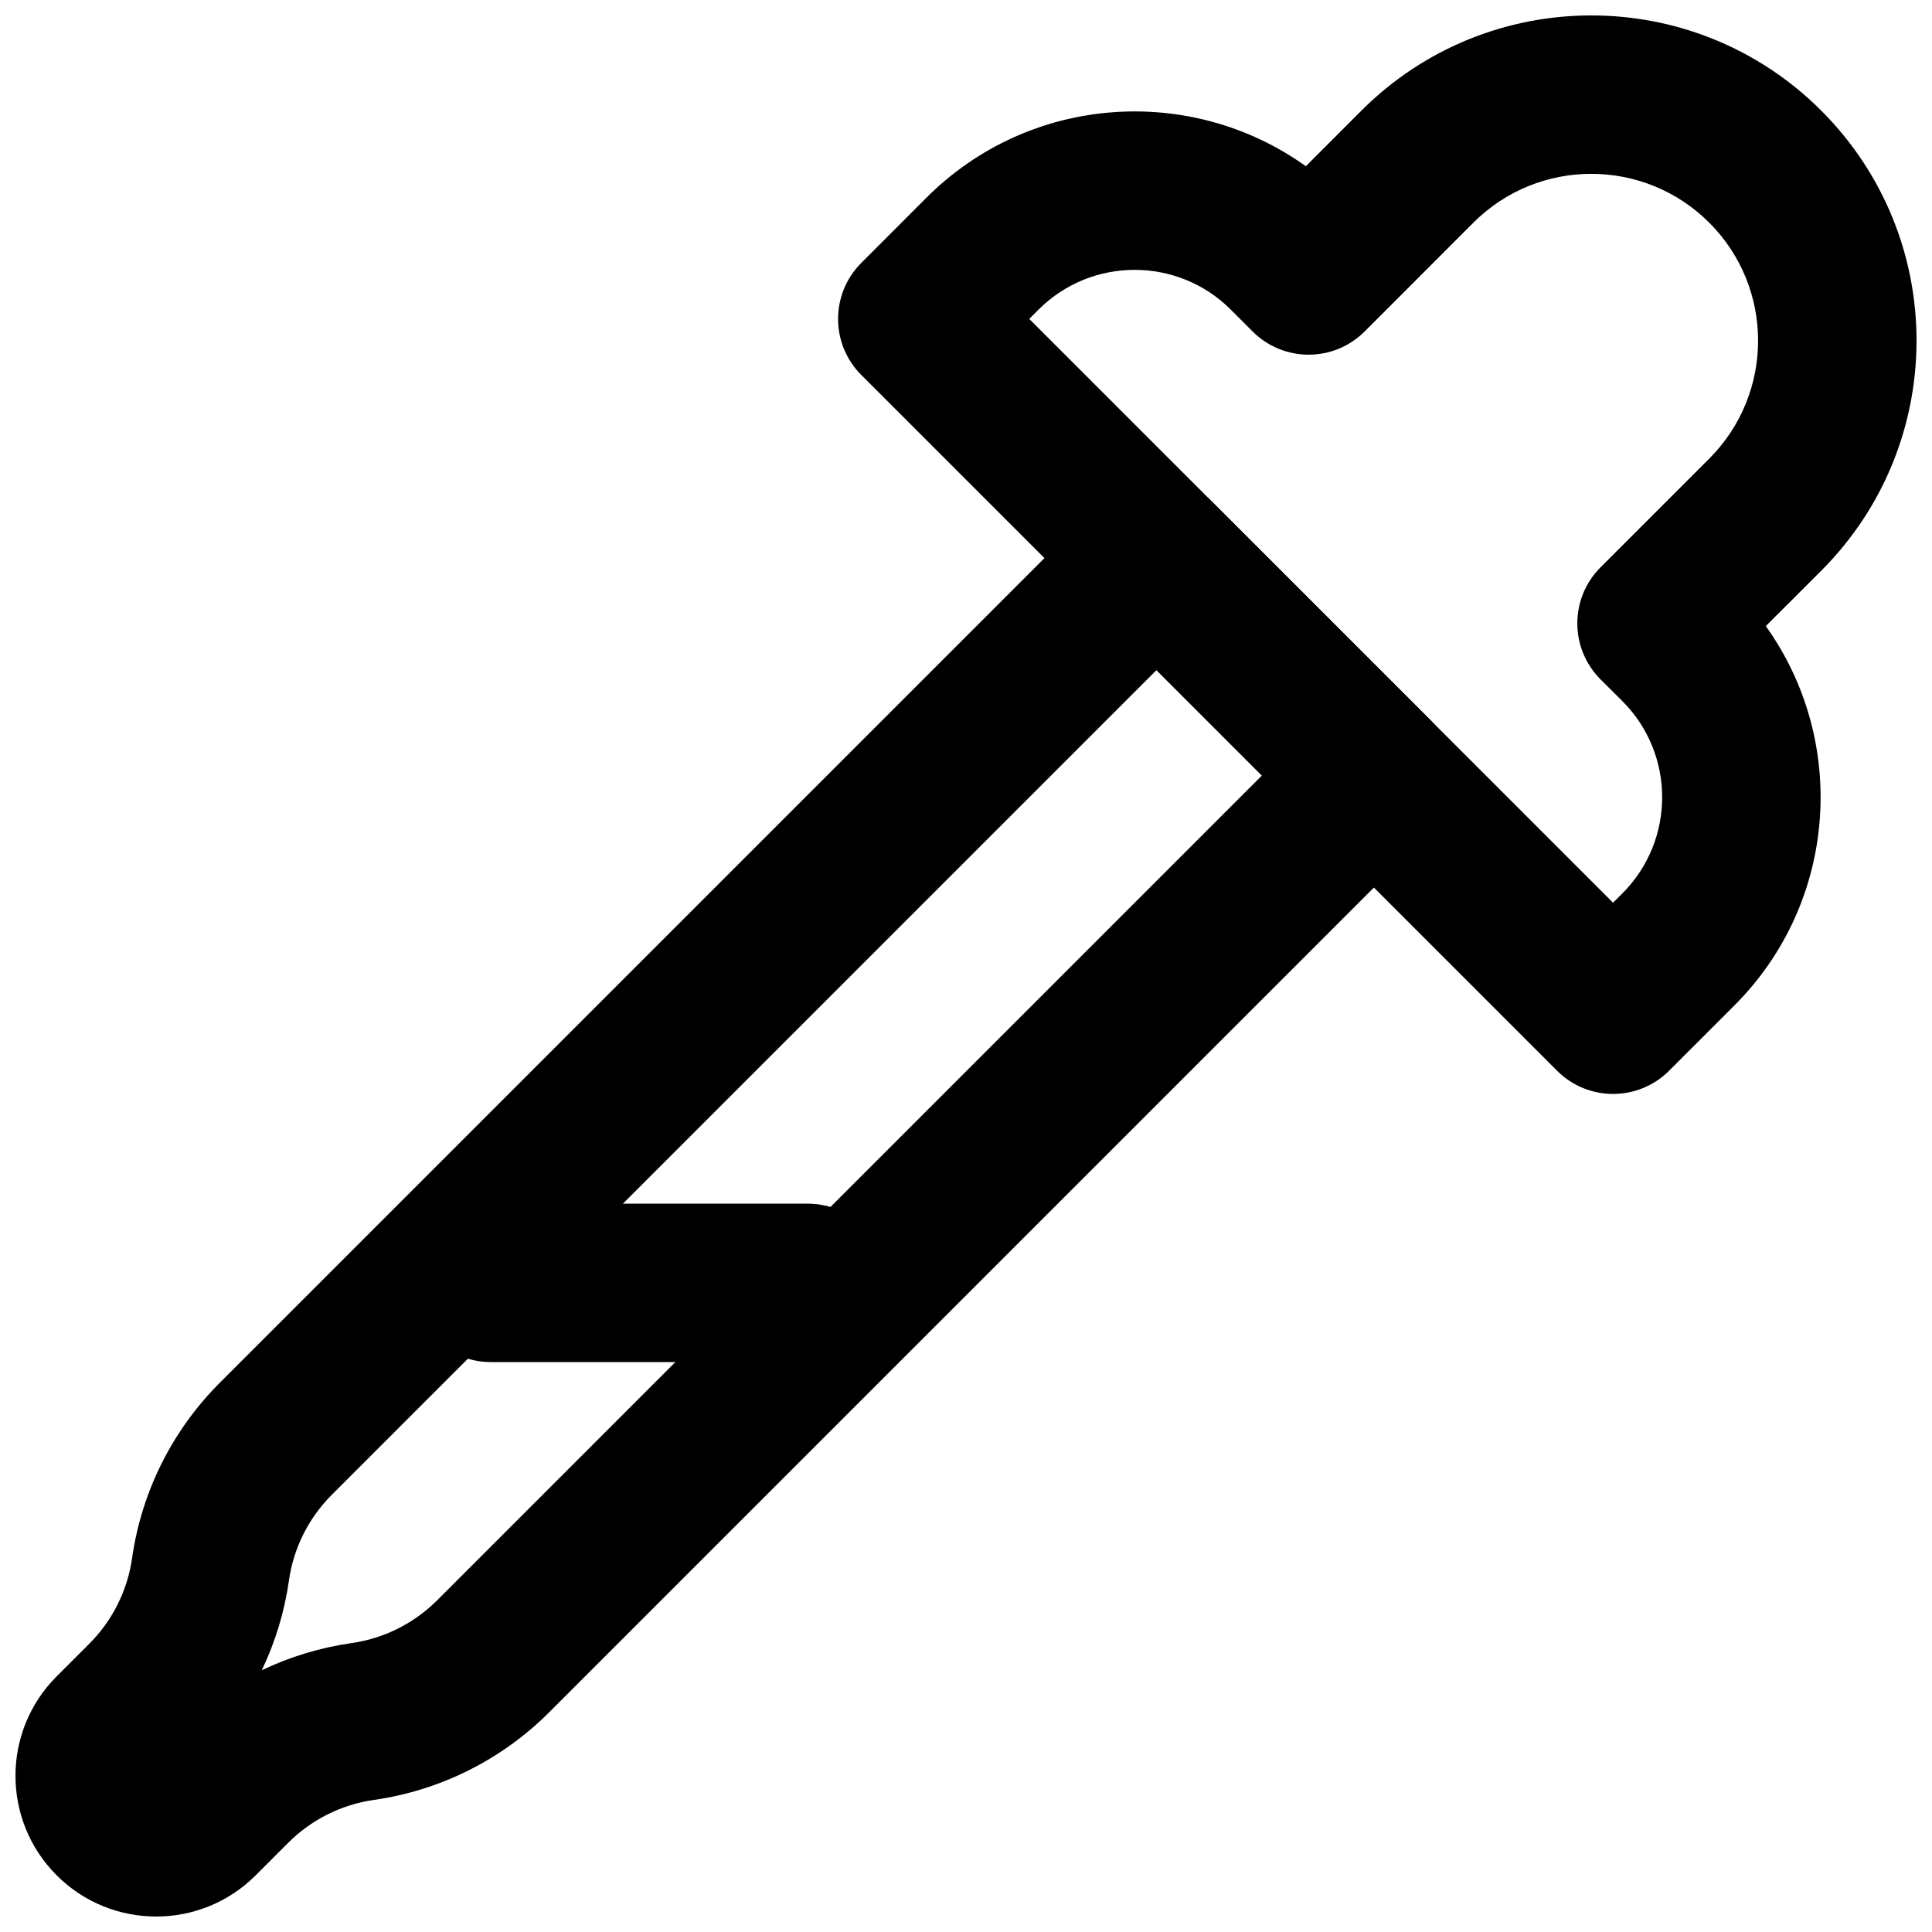 <?xml version="1.0" encoding="UTF-8"?>
<!-- Uploaded to: ICON Repo, www.svgrepo.com, Generator: ICON Repo Mixer Tools -->
<svg width="800px" height="800px" version="1.1" viewBox="144 144 512 512" xmlns="http://www.w3.org/2000/svg">
 <defs>
  <clipPath id="b">
   <path d="m148.09 270h381.91v381.9h-381.91z"/>
  </clipPath>
  <clipPath id="a">
   <path d="m366 148.09h285.9v285.91h-285.9z"/>
  </clipPath>
 </defs>
 <g clip-path="url(#b)">
  <path d="m220.57 562.83c1.227-8.59 5.203-16.535 11.359-22.691l218.55-218.55 27.934 27.934-218.54 218.55c-6.16 6.156-14.105 10.137-22.695 11.359-8.305 1.188-16.324 3.625-23.797 7.195 3.57-7.473 6.012-15.488 7.195-23.797zm-61.551 78.152c14.559 14.559 38.18 14.559 52.738 0l8.648-8.648c6.129-6.129 14.094-10.113 22.691-11.336 17.594-2.512 33.879-10.66 46.457-23.238l233.39-233.39c8.199-8.195 8.199-21.488 0-29.688l-57.621-57.621c-8.199-8.199-21.492-8.199-29.688 0l-233.39 233.39c-12.578 12.578-20.727 28.859-23.234 46.453-1.227 8.598-5.207 16.562-11.34 22.695l-8.648 8.648c-14.559 14.559-14.559 38.176 0 52.734z" fill-rule="evenodd"/>
 </g>
 <g clip-path="url(#a)">
  <path d="m626.67 295.22c33.641-33.668 33.641-88.219 0.008-121.88-33.668-33.668-88.25-33.668-121.91-0.008l-14.703 14.719c-30.484-21.824-73.164-19.047-100.54 8.332l-17.285 17.305c-8.188 8.199-8.184 21.484 0.012 29.68l184.39 184.39c8.195 8.195 21.488 8.195 29.684 0l17.301-17.297c27.379-27.379 30.156-70.039 8.332-100.54zm-209.91-66.703 2.453-2.457c14.062-14.062 36.898-14.062 50.977 0.012l5.769 5.773c8.203 8.199 21.496 8.195 29.695-0.008l28.801-28.82c17.258-17.262 45.258-17.262 62.523 0.004 17.246 17.262 17.246 45.25-0.004 62.516l-28.816 28.816c-8.211 8.207-8.195 21.52 0.027 29.715l5.773 5.75c14.047 14.062 14.047 36.883-0.027 50.961l-2.457 2.453z" fill-rule="evenodd"/>
 </g>
 <path d="m358.02 462.98h-83.969c-11.594 0-20.992 9.398-20.992 20.988 0 11.594 9.398 20.992 20.992 20.992h83.969c11.594 0 20.992-9.398 20.992-20.992 0-11.59-9.398-20.988-20.992-20.988z" fill-rule="evenodd"/>
</svg>